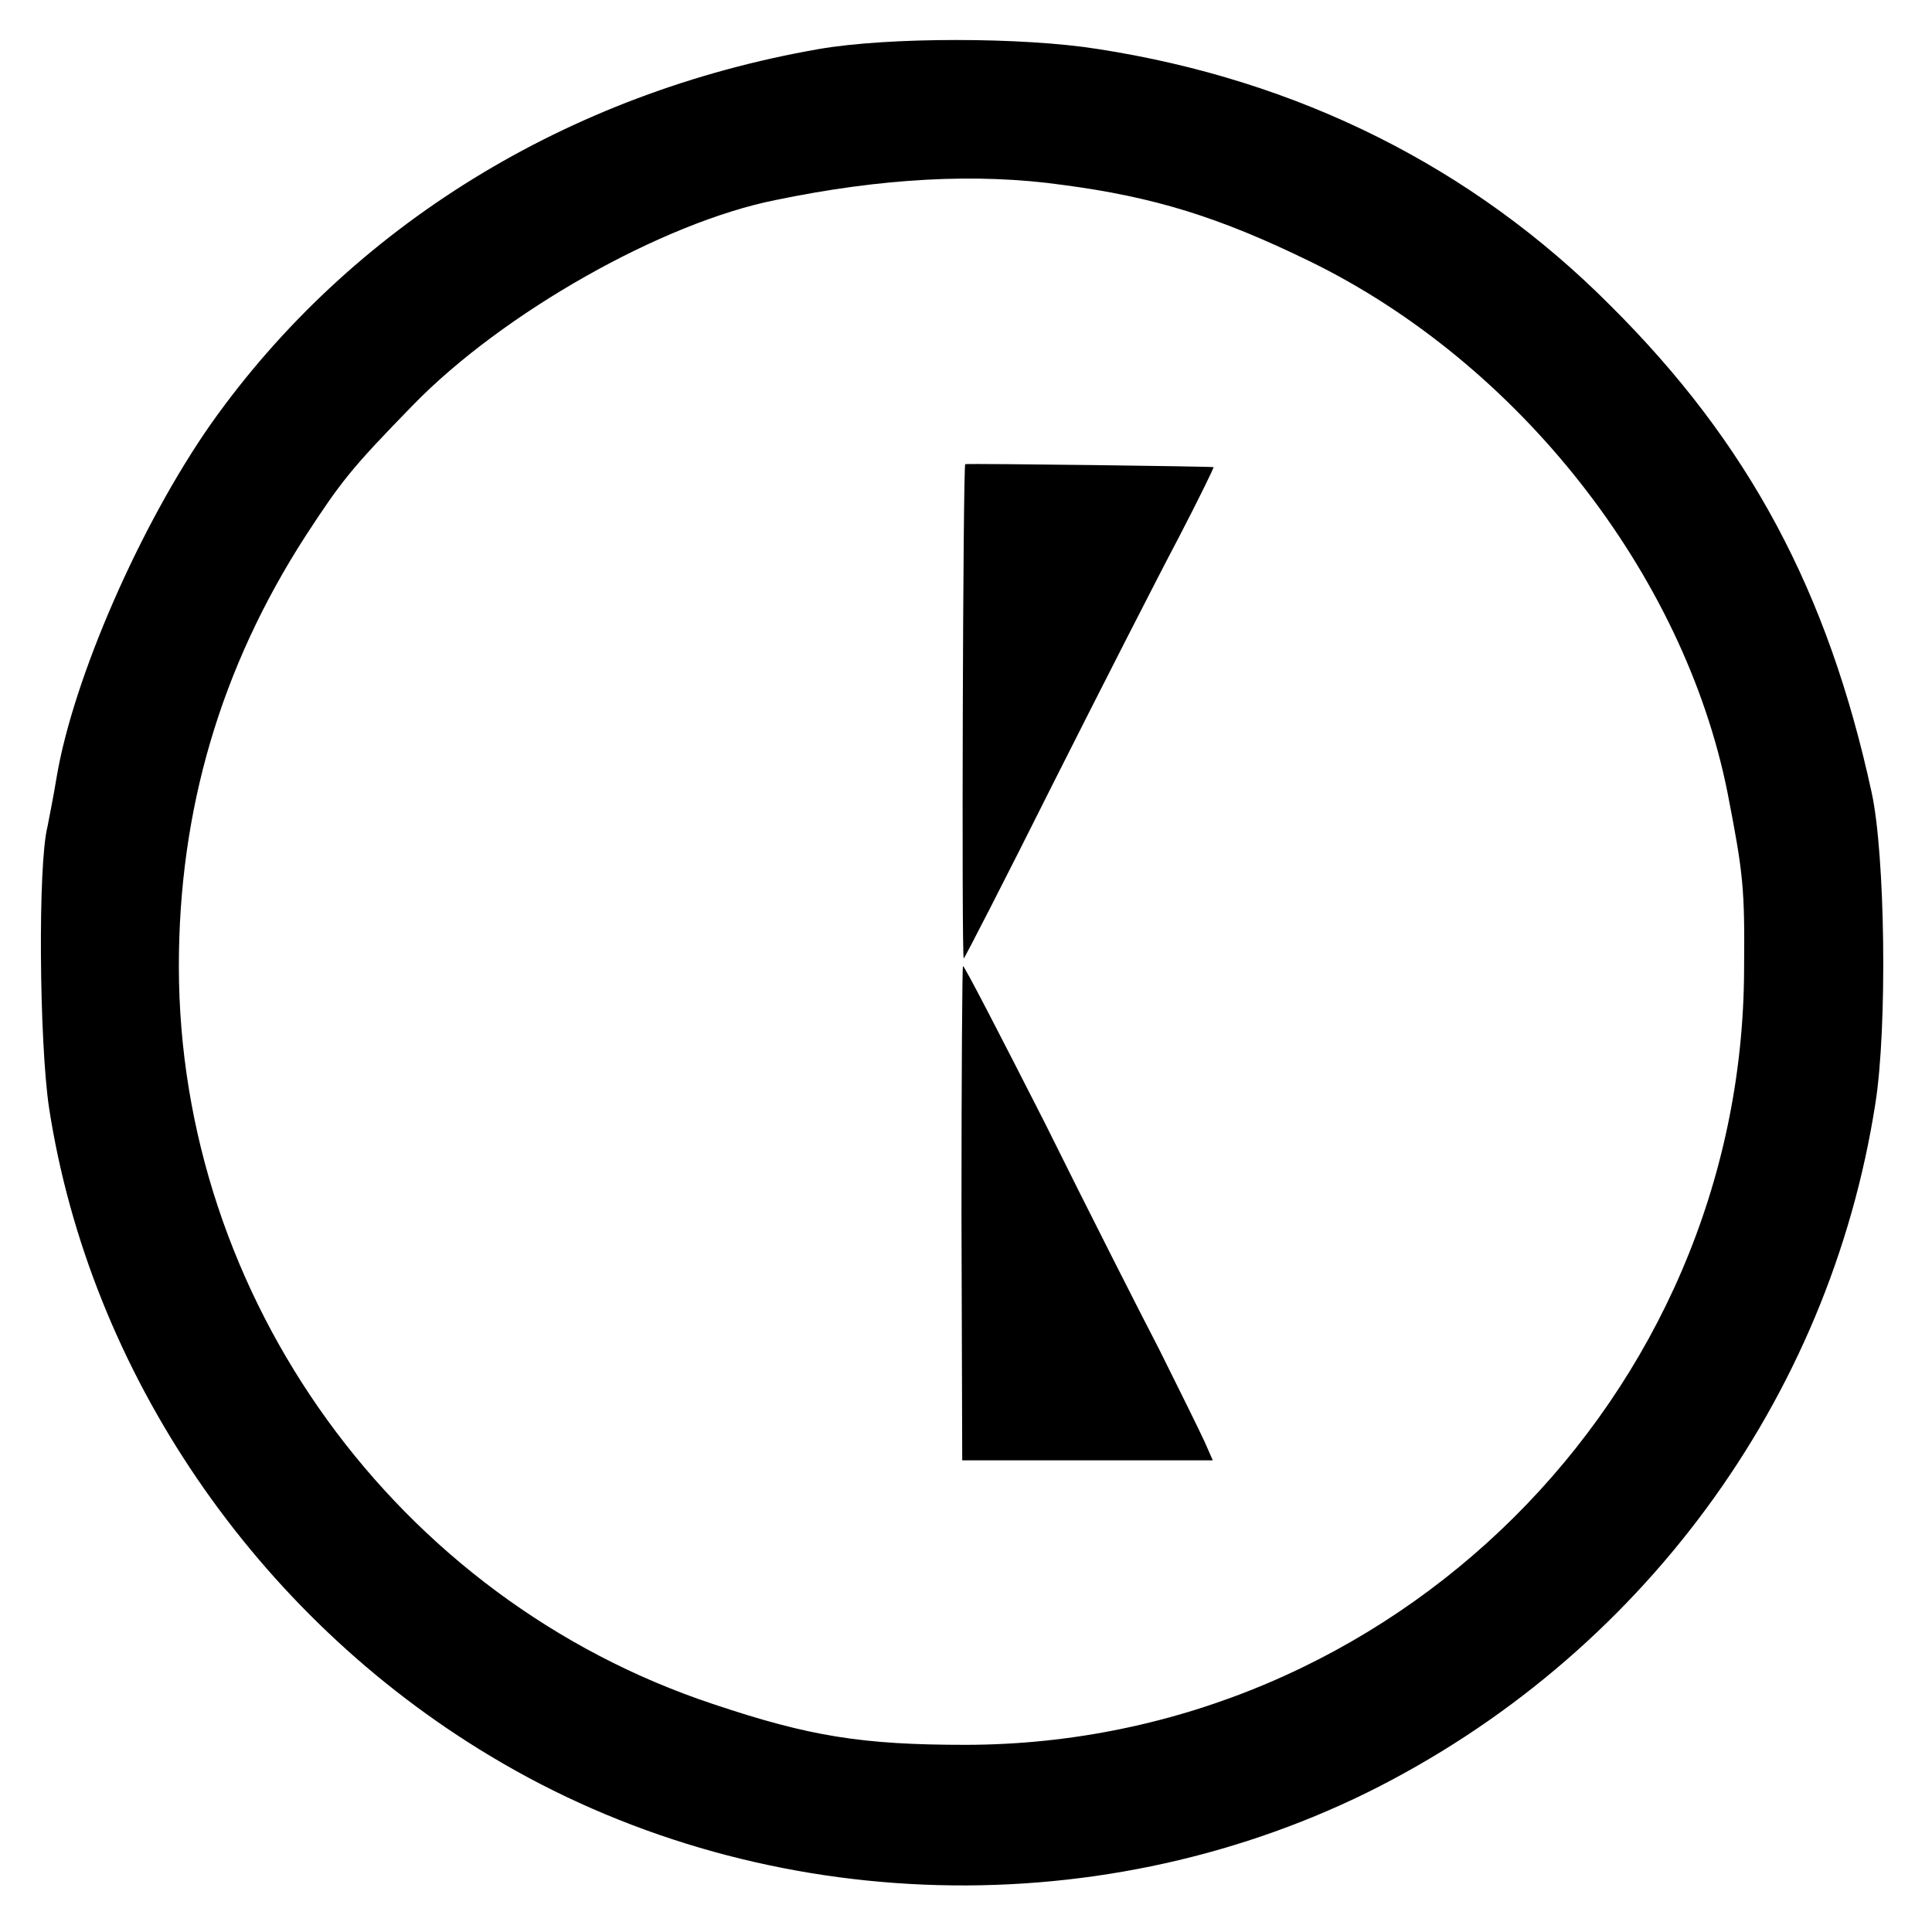 <?xml version="1.0" standalone="no"?>
<!DOCTYPE svg PUBLIC "-//W3C//DTD SVG 20010904//EN"
 "http://www.w3.org/TR/2001/REC-SVG-20010904/DTD/svg10.dtd">
<svg version="1.0" xmlns="http://www.w3.org/2000/svg"
 width="256pt" height="256pt" viewBox="0 0 256 256"
 preserveAspectRatio="xMidYMid meet">
<g transform="translate(0,256) scale(0.1,-0.1)"
fill="#000000" stroke="none">
<path d="M1085 2495 c-333 -58 -620 -235 -805 -496 -94 -134 -183 -338 -205
-469 -4 -25 -10 -54 -12 -65 -13 -50 -11 -286 2 -373 54 -350 273 -672 585
-859 349 -210 796 -228 1162 -48 361 179 612 520 673 913 16 101 13 330 -5
412 -58 267 -163 463 -346 645 -183 184 -414 299 -679 340 -100 16 -278 16
-370 0z m323 -180 c122 -16 208 -43 327 -101 277 -135 496 -414 554 -704 21
-108 23 -126 22 -235 -2 -565 -466 -1026 -1031 -1027 -137 0 -207 11 -335 54
-419 139 -708 538 -708 978 0 206 55 395 168 570 47 72 60 89 143 174 118 121
329 241 480 271 140 29 266 36 380 20z"/>
<path d="M1279 1945 c-3 0 -5 -655 -2 -655 1 0 55 105 119 233 64 127 139 274
166 325 26 50 47 93 46 93 -2 1 -314 5 -329 4z"/>
<path d="M1274 953 l1 -328 166 0 166 0 -11 25 c-6 13 -33 68 -59 120 -27 52
-96 188 -153 303 -58 114 -106 207 -108 207 -1 0 -2 -147 -2 -327z"/>
</g>
</svg>
